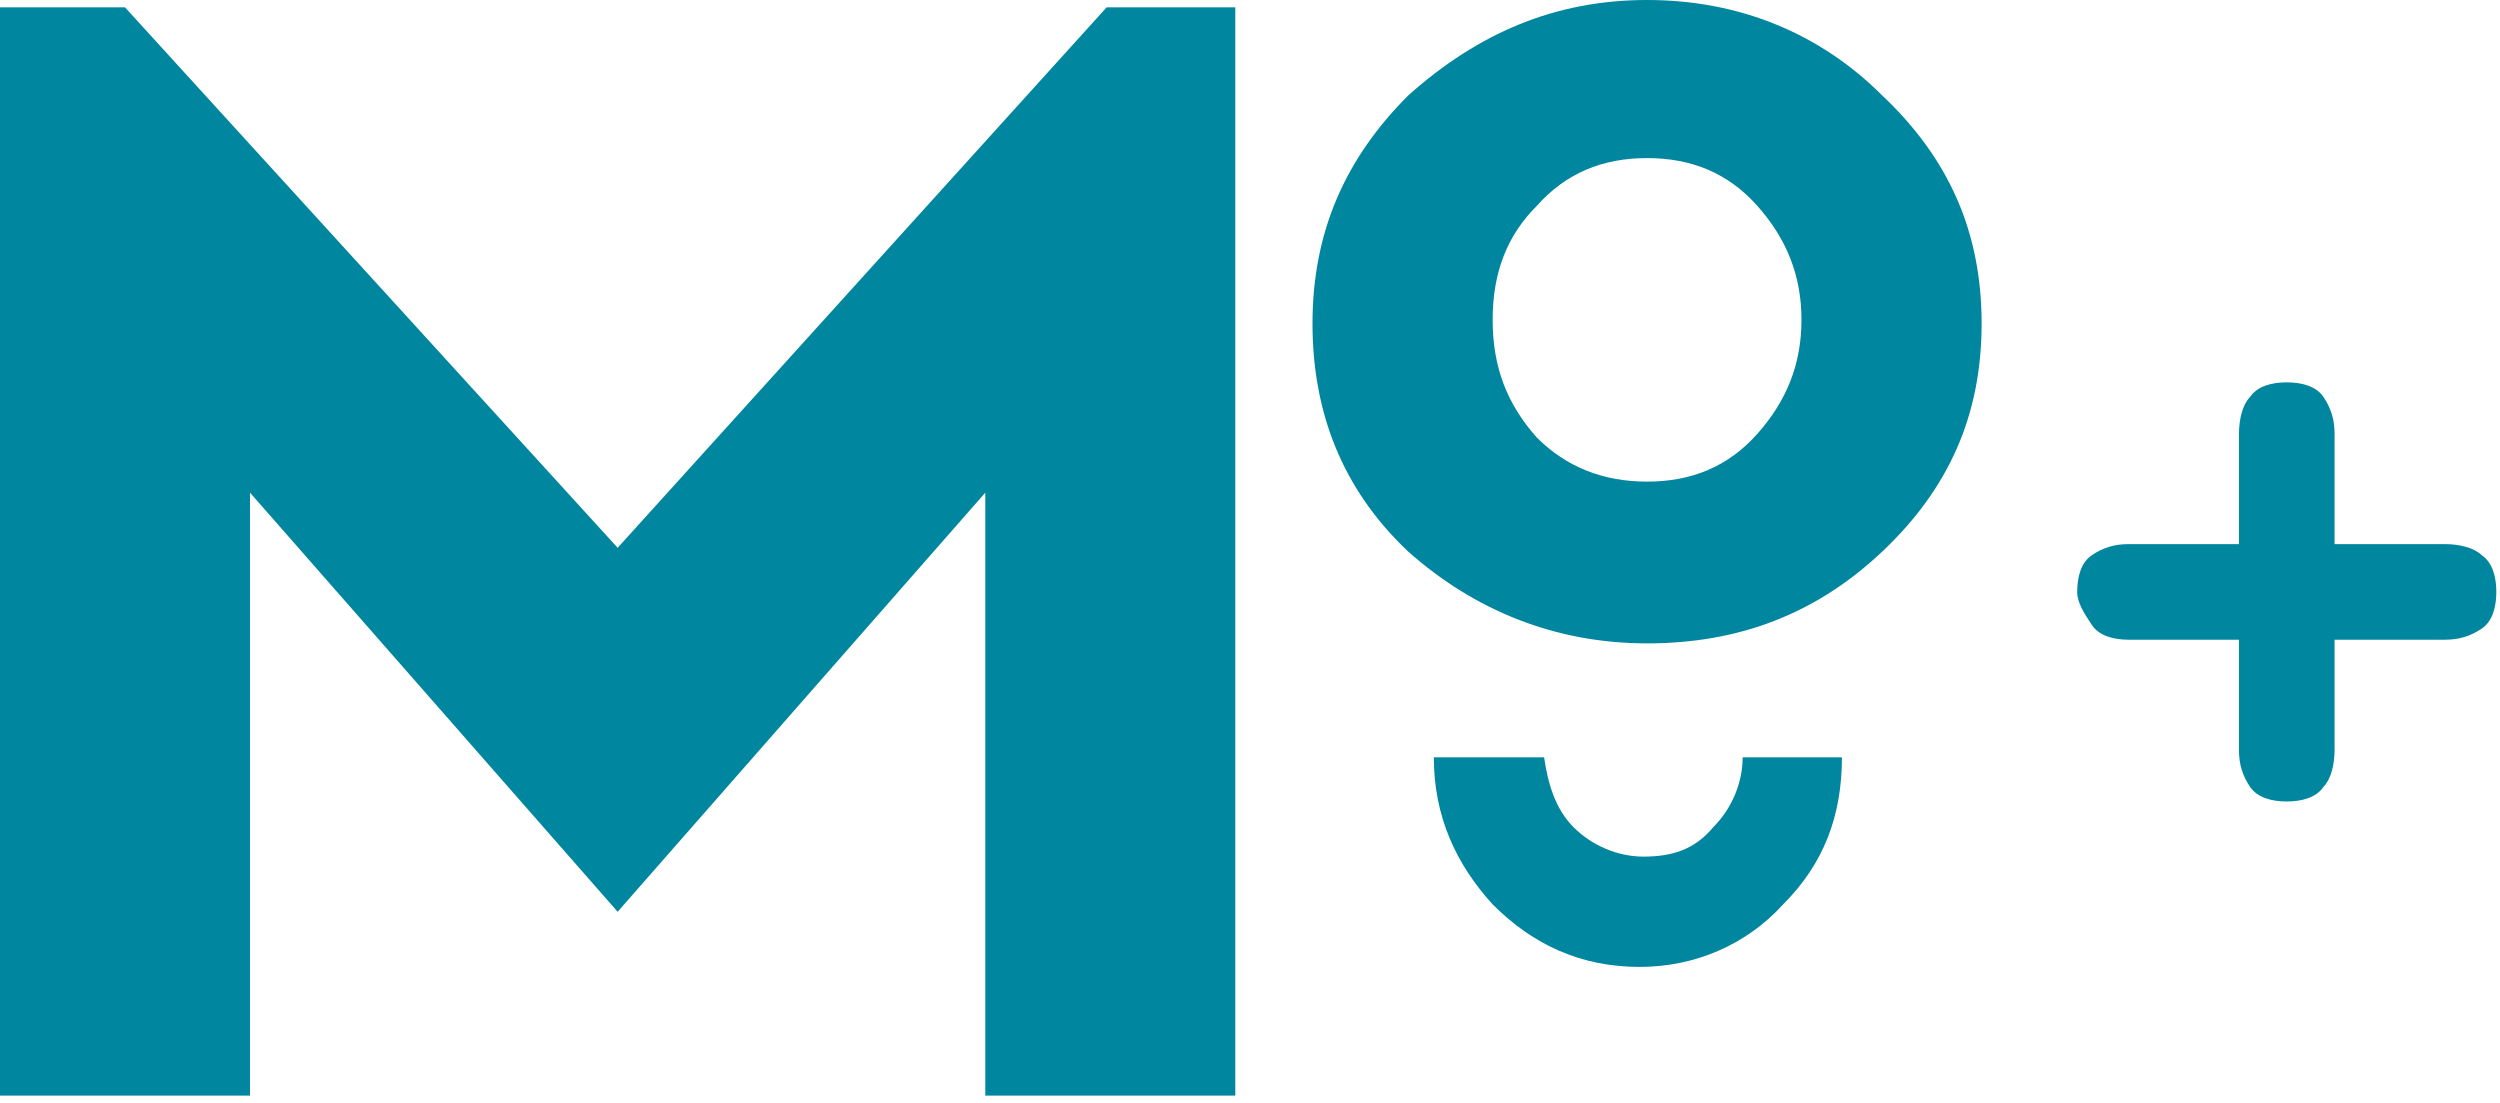 <?xml version="1.0" encoding="utf-8"?>
<!-- Generator: Adobe Illustrator 24.2.1, SVG Export Plug-In . SVG Version: 6.00 Build 0)  -->
<svg version="1.1" id="Layer_1" xmlns="http://www.w3.org/2000/svg" xmlns:xlink="http://www.w3.org/1999/xlink" x="0px" y="0px"
	 viewBox="0 0 68 30" style="enable-background:new 0 0 68 30;" xml:space="preserve">
<style type="text/css">
	.st0{fill:#00869E;}
</style>
<desc>Created with Sketch.</desc>
<g id="Website-II">
	<g id="Offer" transform="translate(-603, -565)">
		<g id="MO_xFF0B_logo" transform="translate(603, 565)">
			<g>
				<path id="Path" class="st0" d="M60.9,11.8c0-0.4,0.1-0.8,0.3-1c0.2-0.3,0.6-0.4,1-0.4c0.4,0,0.8,0.1,1,0.4
					c0.2,0.3,0.3,0.6,0.3,1v3h3c0.4,0,0.8,0.1,1,0.3c0.3,0.2,0.4,0.6,0.4,1c0,0.4-0.1,0.8-0.4,1c-0.3,0.2-0.6,0.3-1,0.3h-3v3
					c0,0.4-0.1,0.8-0.3,1c-0.2,0.3-0.6,0.4-1,0.4c-0.4,0-0.8-0.1-1-0.4c-0.2-0.3-0.3-0.6-0.3-1v-3h-3c-0.4,0-0.8-0.1-1-0.4
					s-0.4-0.6-0.4-0.9c0-0.4,0.1-0.8,0.4-1c0.3-0.2,0.6-0.3,1-0.3h3V11.8z"/>
				<g id="Group">
					<polygon id="Path_1_" class="st0" points="0,29.8 0,0.2 3.4,0.2 16.8,14.9 30.1,0.2 33.6,0.2 33.6,29.8 26.8,29.8 26.8,13.4 
						16.8,24.8 6.8,13.4 6.8,29.8 					"/>
					<path id="Shape" class="st0" d="M51.2,2.6c1.8,1.7,2.7,3.7,2.7,6.2S53,13.3,51.2,15c-1.8,1.7-3.9,2.5-6.4,2.5
						c-2.5,0-4.7-0.9-6.5-2.5c-1.8-1.7-2.6-3.8-2.6-6.2c0-2.5,0.9-4.5,2.6-6.2C40.2,0.9,42.3,0,44.8,0C47.3,0,49.5,0.9,51.2,2.6z
						 M41.8,11.9c0.8,0.8,1.8,1.2,3,1.2c1.2,0,2.2-0.4,3-1.3c0.8-0.9,1.2-1.9,1.2-3.1c0-1.2-0.4-2.2-1.2-3.1c-0.8-0.9-1.8-1.3-3-1.3
						c-1.2,0-2.2,0.4-3,1.3c-0.8,0.8-1.2,1.8-1.2,3.1C40.6,10,41,11,41.8,11.9z"/>
					<path id="Path_2_" class="st0" d="M47.4,20.6c0,0.7-0.3,1.4-0.8,1.9c-0.5,0.6-1.1,0.8-1.9,0.8c-0.7,0-1.4-0.3-1.9-0.8
						c-0.5-0.5-0.7-1.2-0.8-1.9h-3c0,1.6,0.6,2.9,1.6,4c1.1,1.1,2.4,1.7,4,1.7c1.5,0,2.9-0.6,3.9-1.7c1.1-1.1,1.6-2.4,1.6-4H47.4z"
						/>
				</g>
			</g>
		</g>
	</g>
</g>
</svg>
